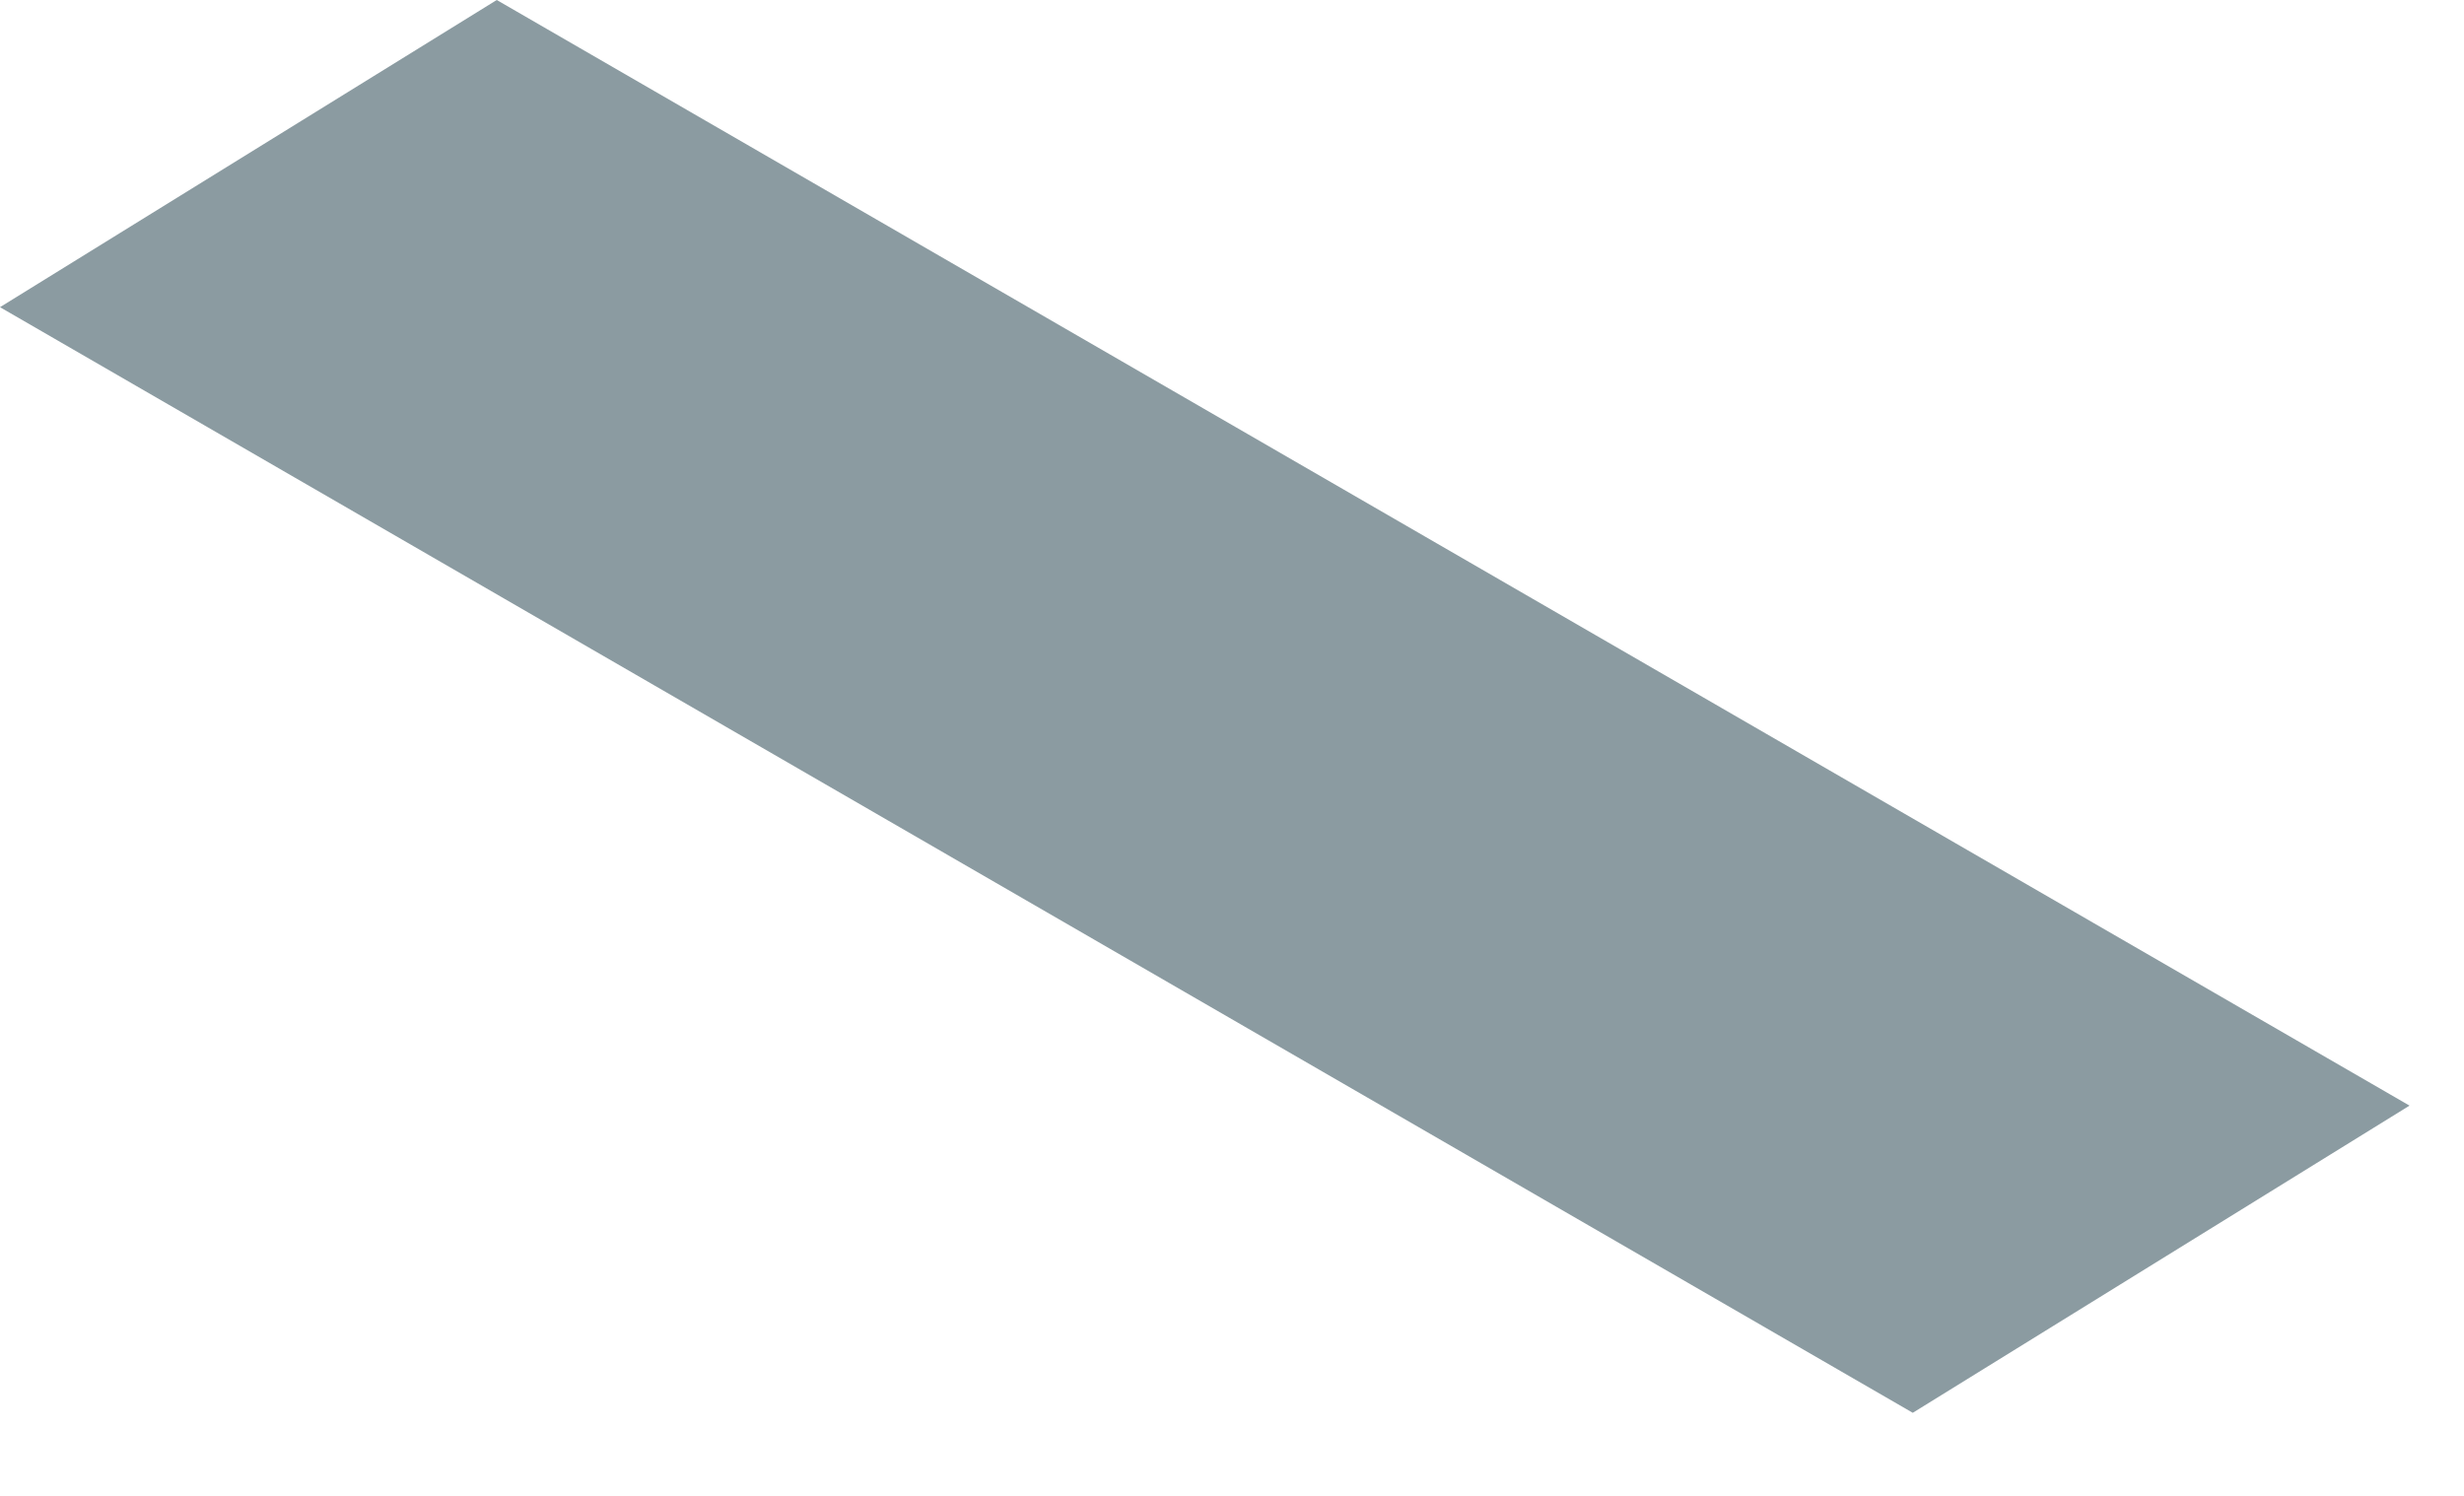 <?xml version="1.0" encoding="utf-8"?>
<svg xmlns="http://www.w3.org/2000/svg" fill="none" height="100%" overflow="visible" preserveAspectRatio="none" style="display: block;" viewBox="0 0 28 17" width="100%">
<path d="M0 3.491L21.736 16.056L27.381 12.565L5.645 0L0 3.491Z" fill="#8B9BA1" id="Vector"/>
</svg>